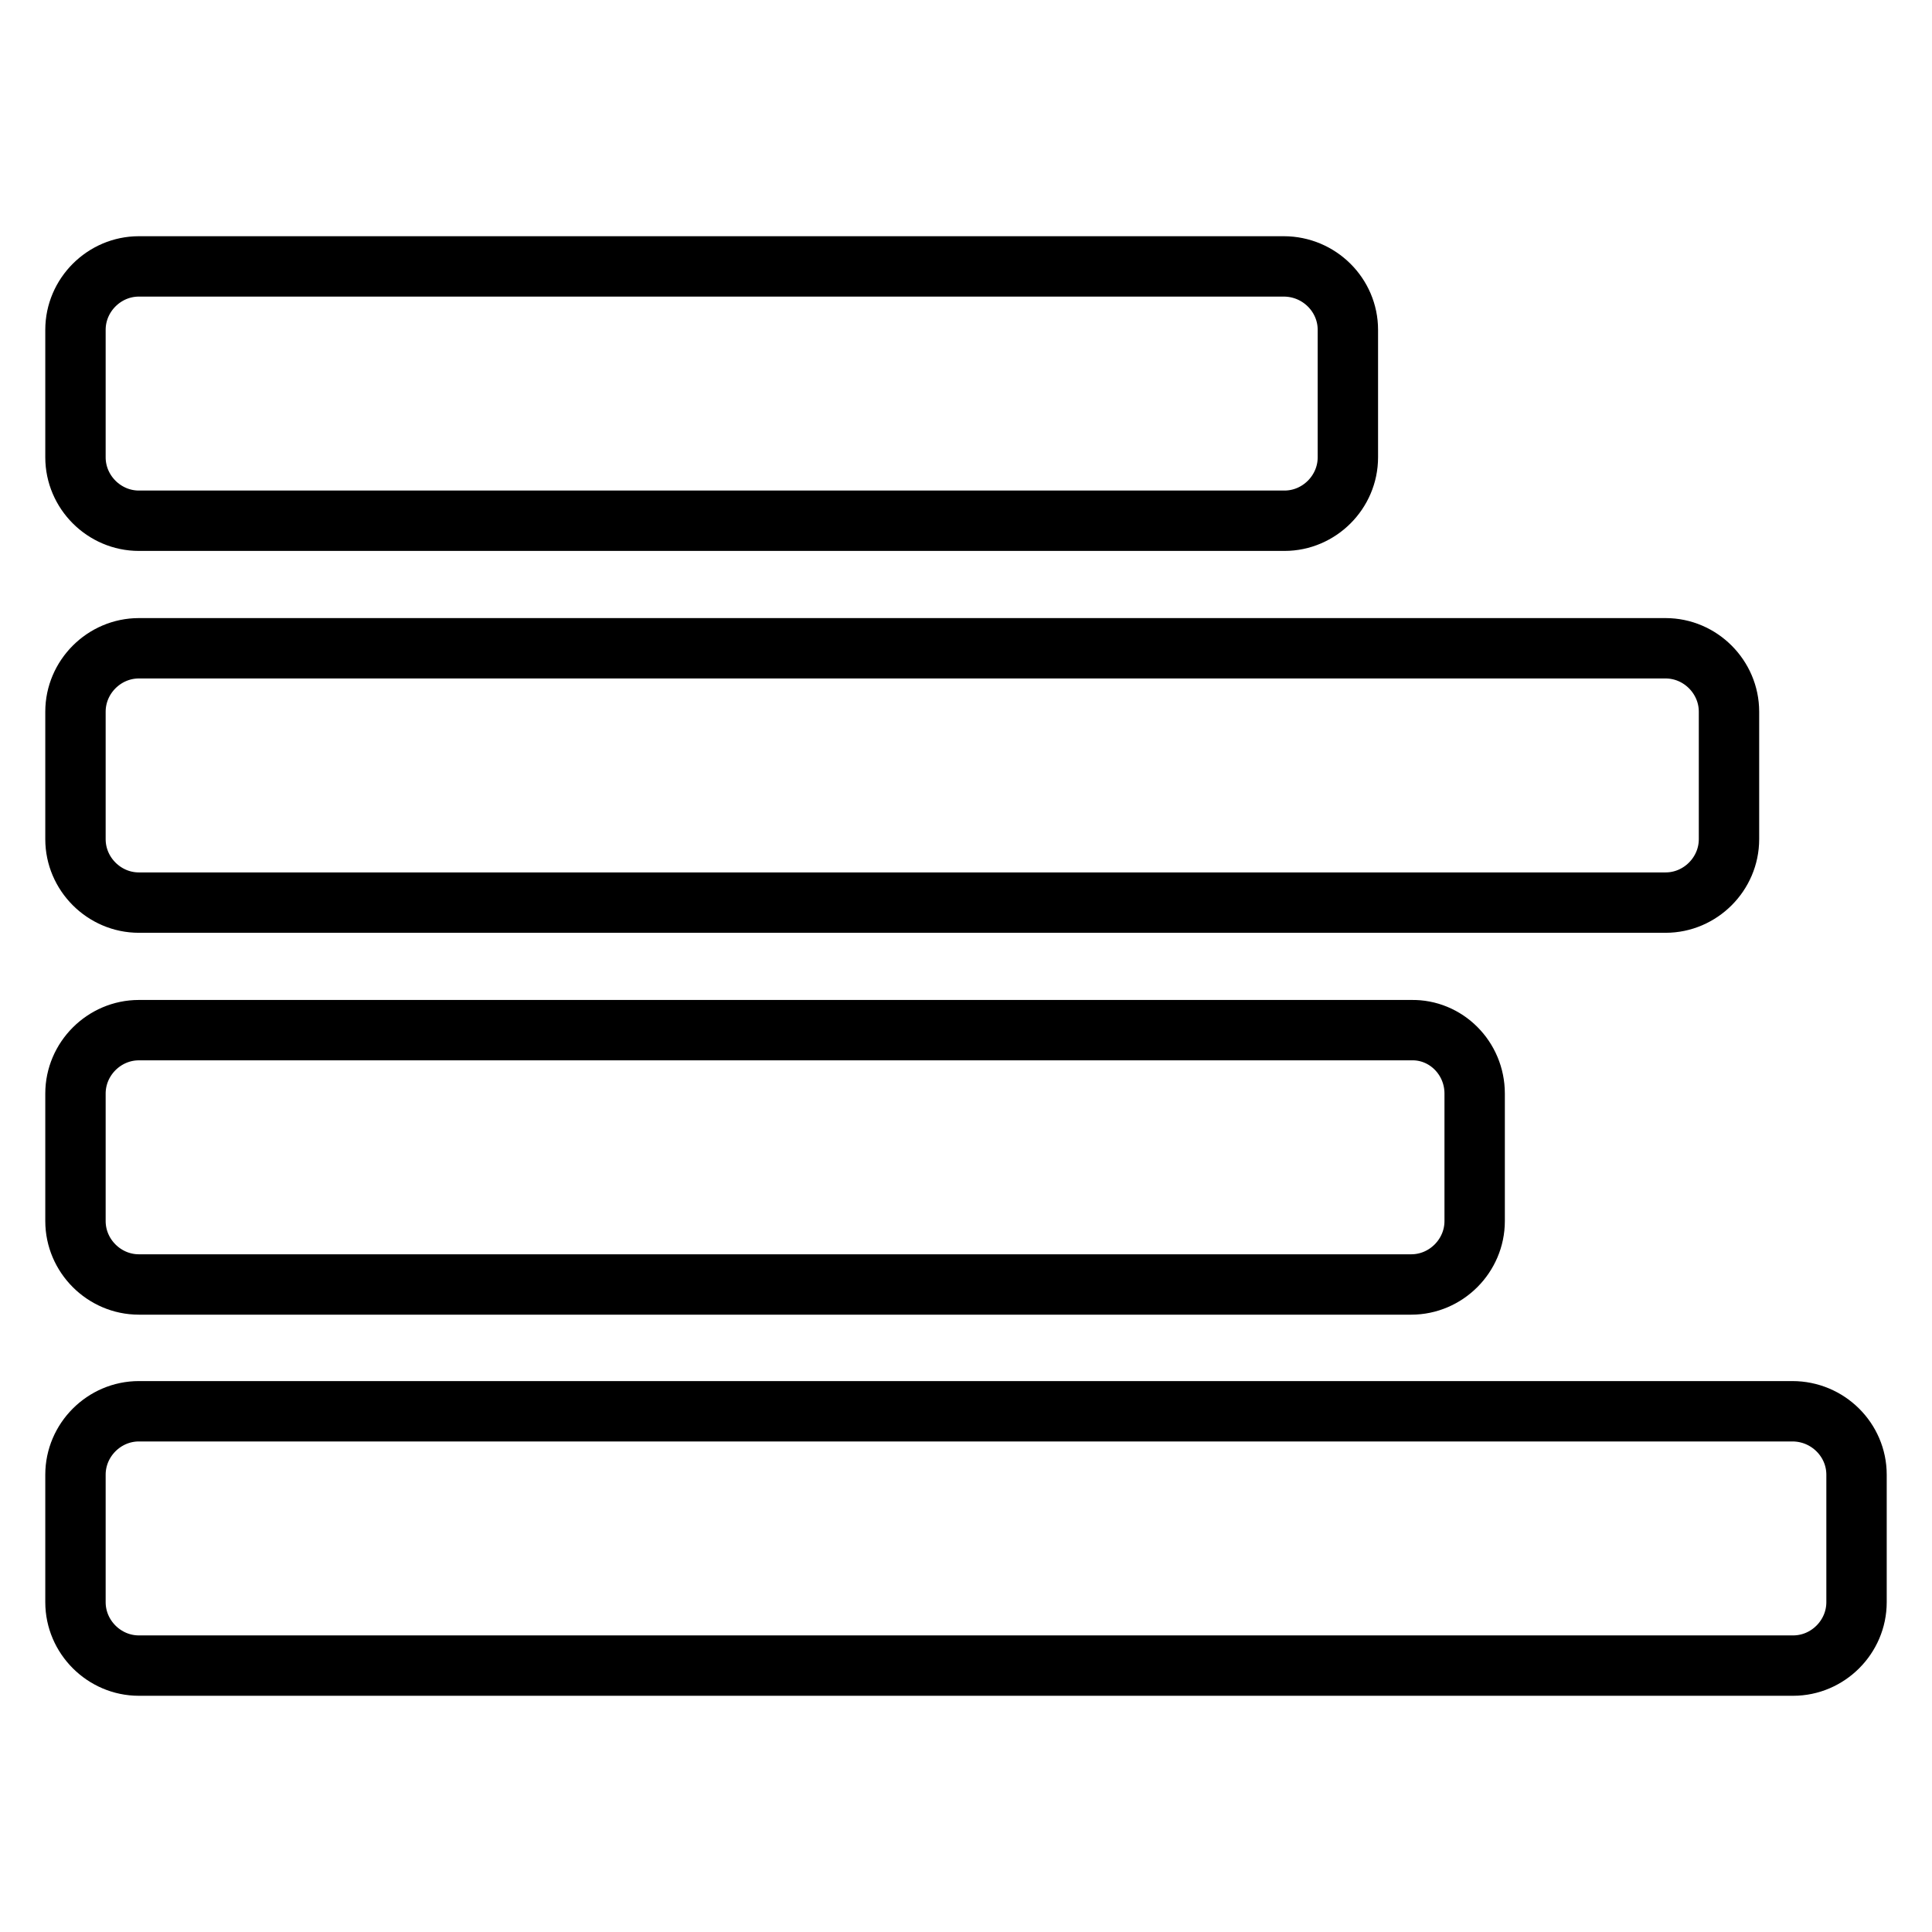 <?xml version="1.0" encoding="utf-8"?>
<!-- Svg Vector Icons : http://www.onlinewebfonts.com/icon -->
<!DOCTYPE svg PUBLIC "-//W3C//DTD SVG 1.1//EN" "http://www.w3.org/Graphics/SVG/1.1/DTD/svg11.dtd">
<svg version="1.1" xmlns="http://www.w3.org/2000/svg" xmlns:xlink="http://www.w3.org/1999/xlink" x="0px" y="0px" viewBox="0 0 256 256" enable-background="new 0 0 256 256" xml:space="preserve">
<g> <path stroke-width="8" fill-opacity="0" stroke="#000000"  d="M246,195.4v16.9c0,4.6-3.8,8.4-8.4,8.4H18.4c-4.6,0-8.4-3.8-8.4-8.4v-16.9c0-4.6,3.8-8.4,8.4-8.4h219.1 C242.2,187,246,190.8,246,195.4L246,195.4z M195.4,144.9v16.9c0,4.6-3.8,8.4-8.4,8.4H18.4c-4.6,0-8.4-3.8-8.4-8.4v-16.9 c0-4.6,3.8-8.4,8.4-8.4H187C191.6,136.4,195.4,140.2,195.4,144.9z M229.1,94.3v16.9c0,4.6-3.8,8.4-8.4,8.4H18.4 c-4.6,0-8.4-3.8-8.4-8.4V94.3c0-4.6,3.8-8.4,8.4-8.4h202.3C225.3,85.9,229.1,89.7,229.1,94.3z M178.6,43.7v16.9 c0,4.6-3.8,8.4-8.4,8.4H18.4c-4.6,0-8.4-3.8-8.4-8.4V43.7c0-4.6,3.8-8.4,8.4-8.4h151.7C174.8,35.3,178.6,39.1,178.6,43.7z"/></g>
</svg>